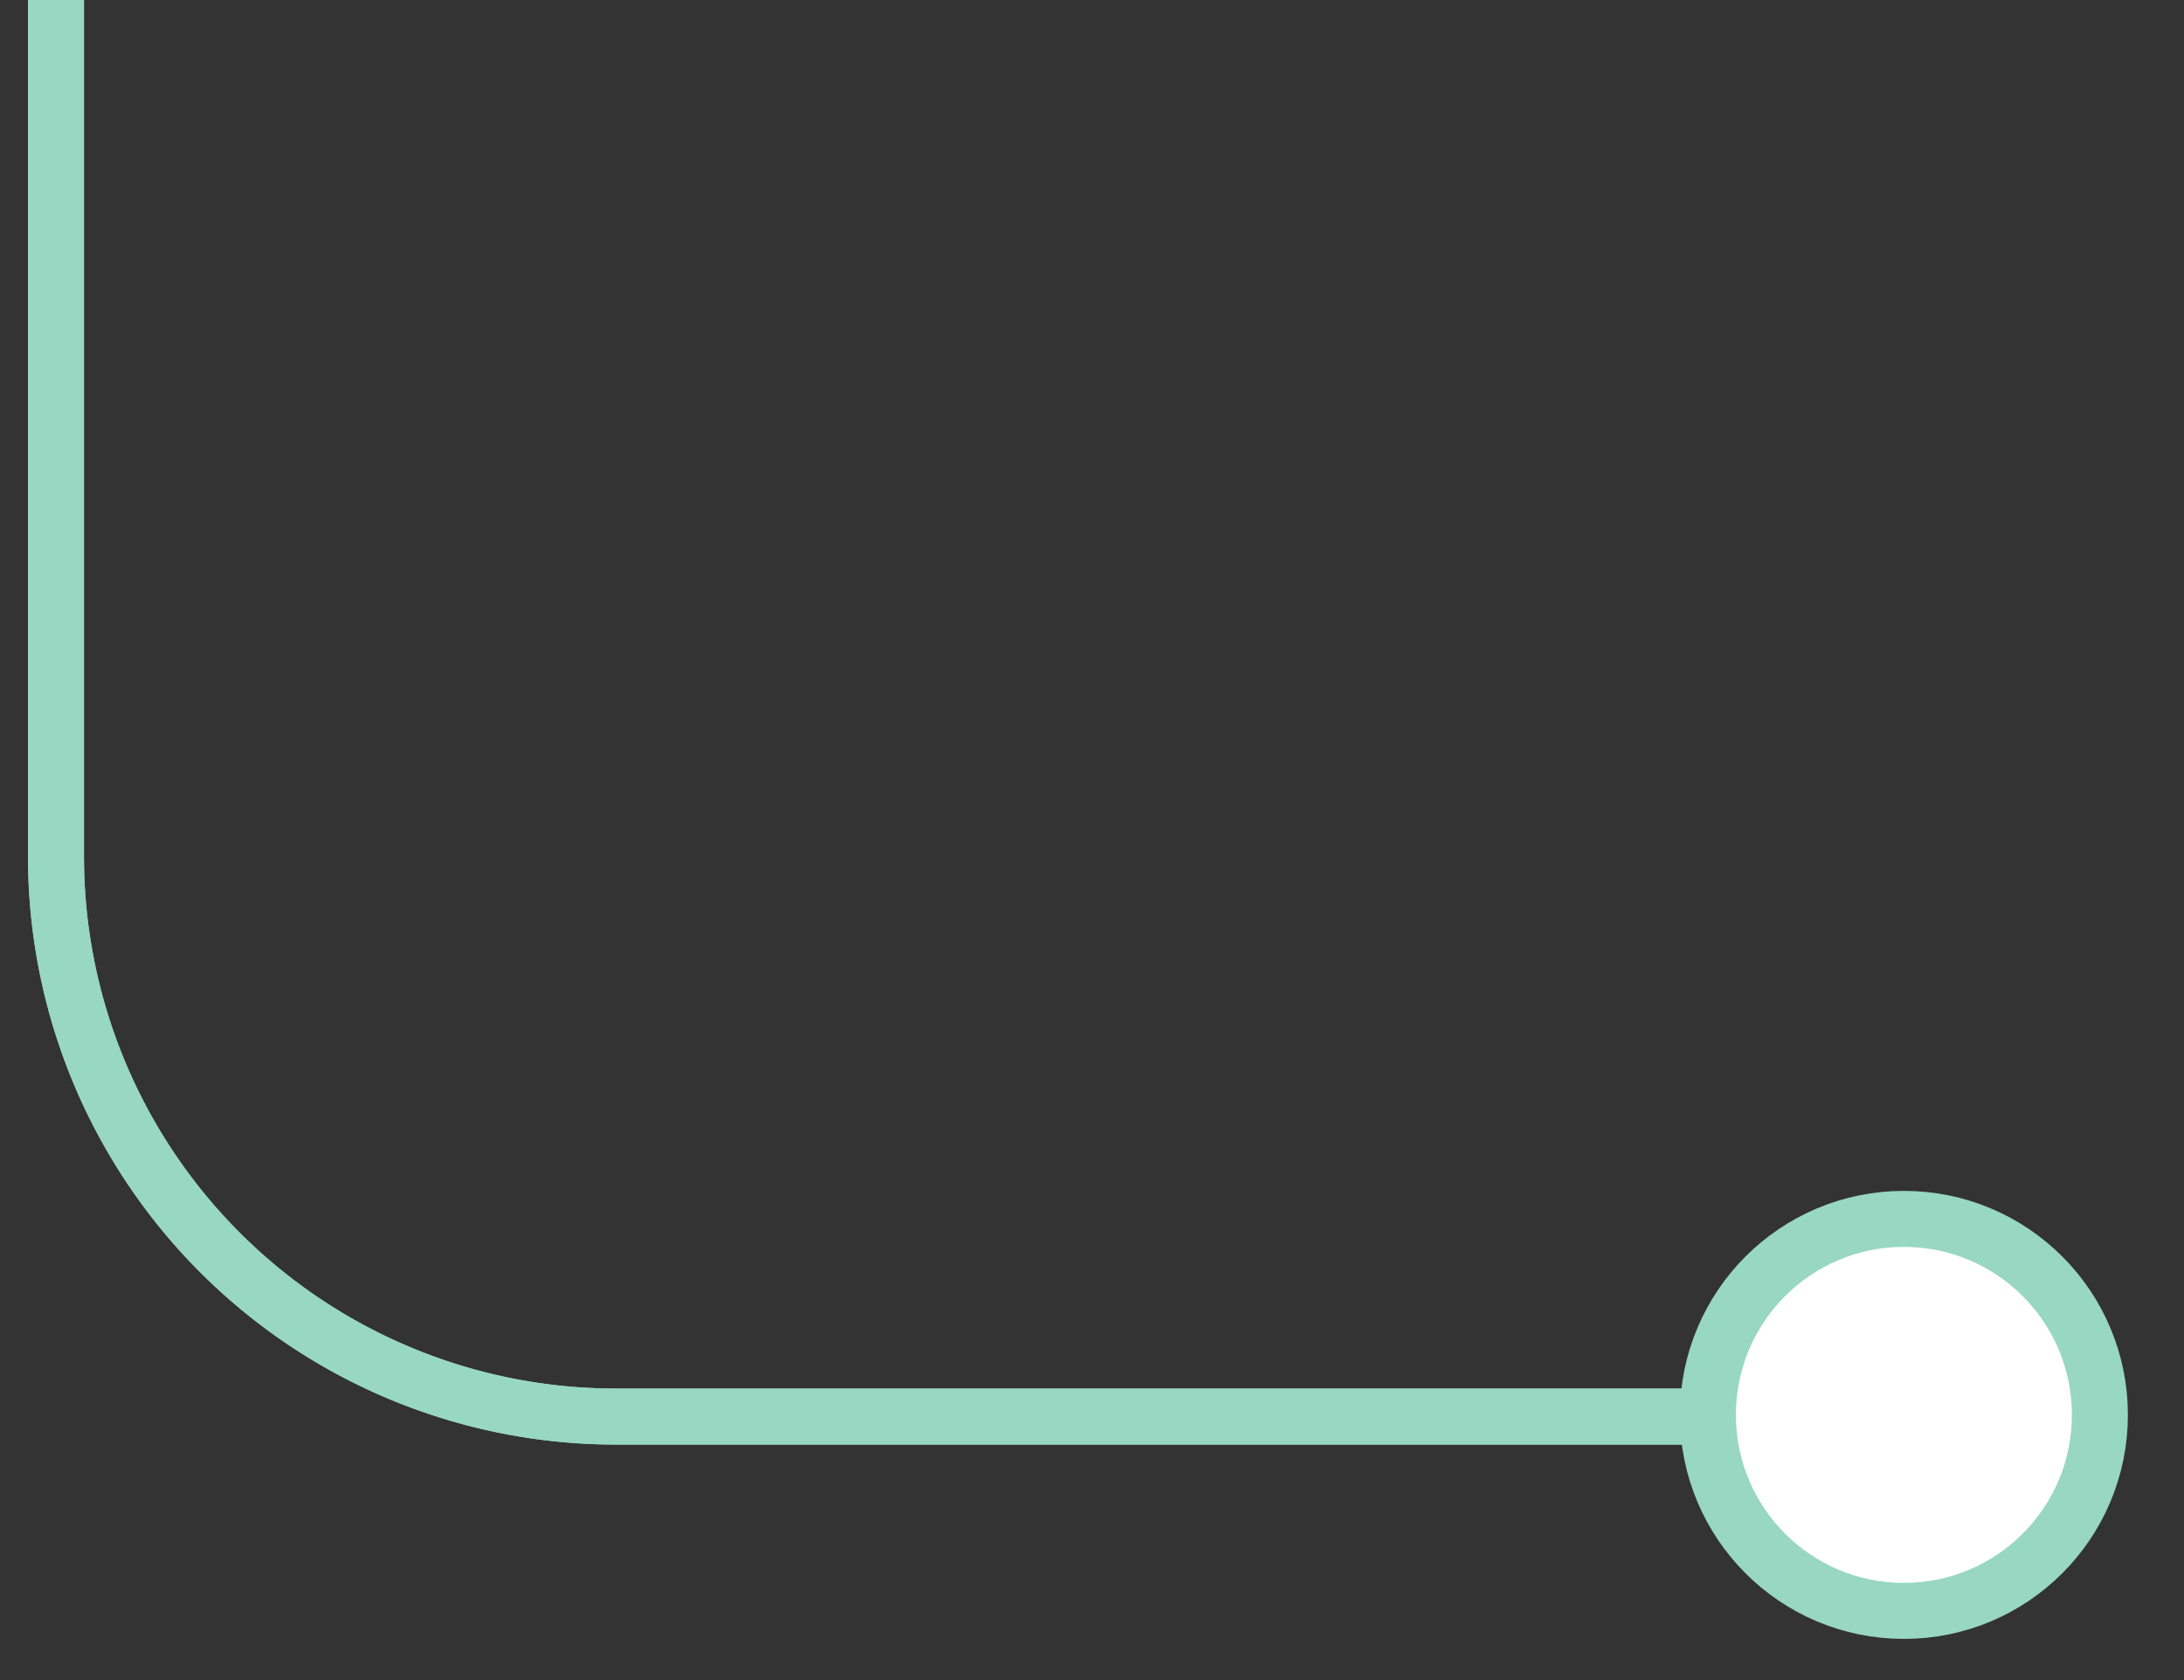 <svg xmlns="http://www.w3.org/2000/svg" width="39" height="30"><rect width="100%" height="100%" fill="#333333" stroke="none"/><defs><clipPath id="a"><path d="M0 0h39v30H0z"></path></clipPath></defs><g clip-path="url(#a)" data-name="Arrow vs framer"><g stroke="#98d7c1" transform="translate(0 -15.735)"><path fill="none" d="M35.469 41.03H11a10 10 0 0 1-10-10V15.735" data-name="Path 44327"></path><path fill="none" d="M35.469 41.03H11a10 10 0 0 1-10-10V15.735" data-name="Path 44328"></path><circle cx="3.5" cy="3.5" r="3.5" fill="#fff" data-name="Ellipse 1" transform="rotate(180 18.749 22.25)"></circle></g></g></svg>